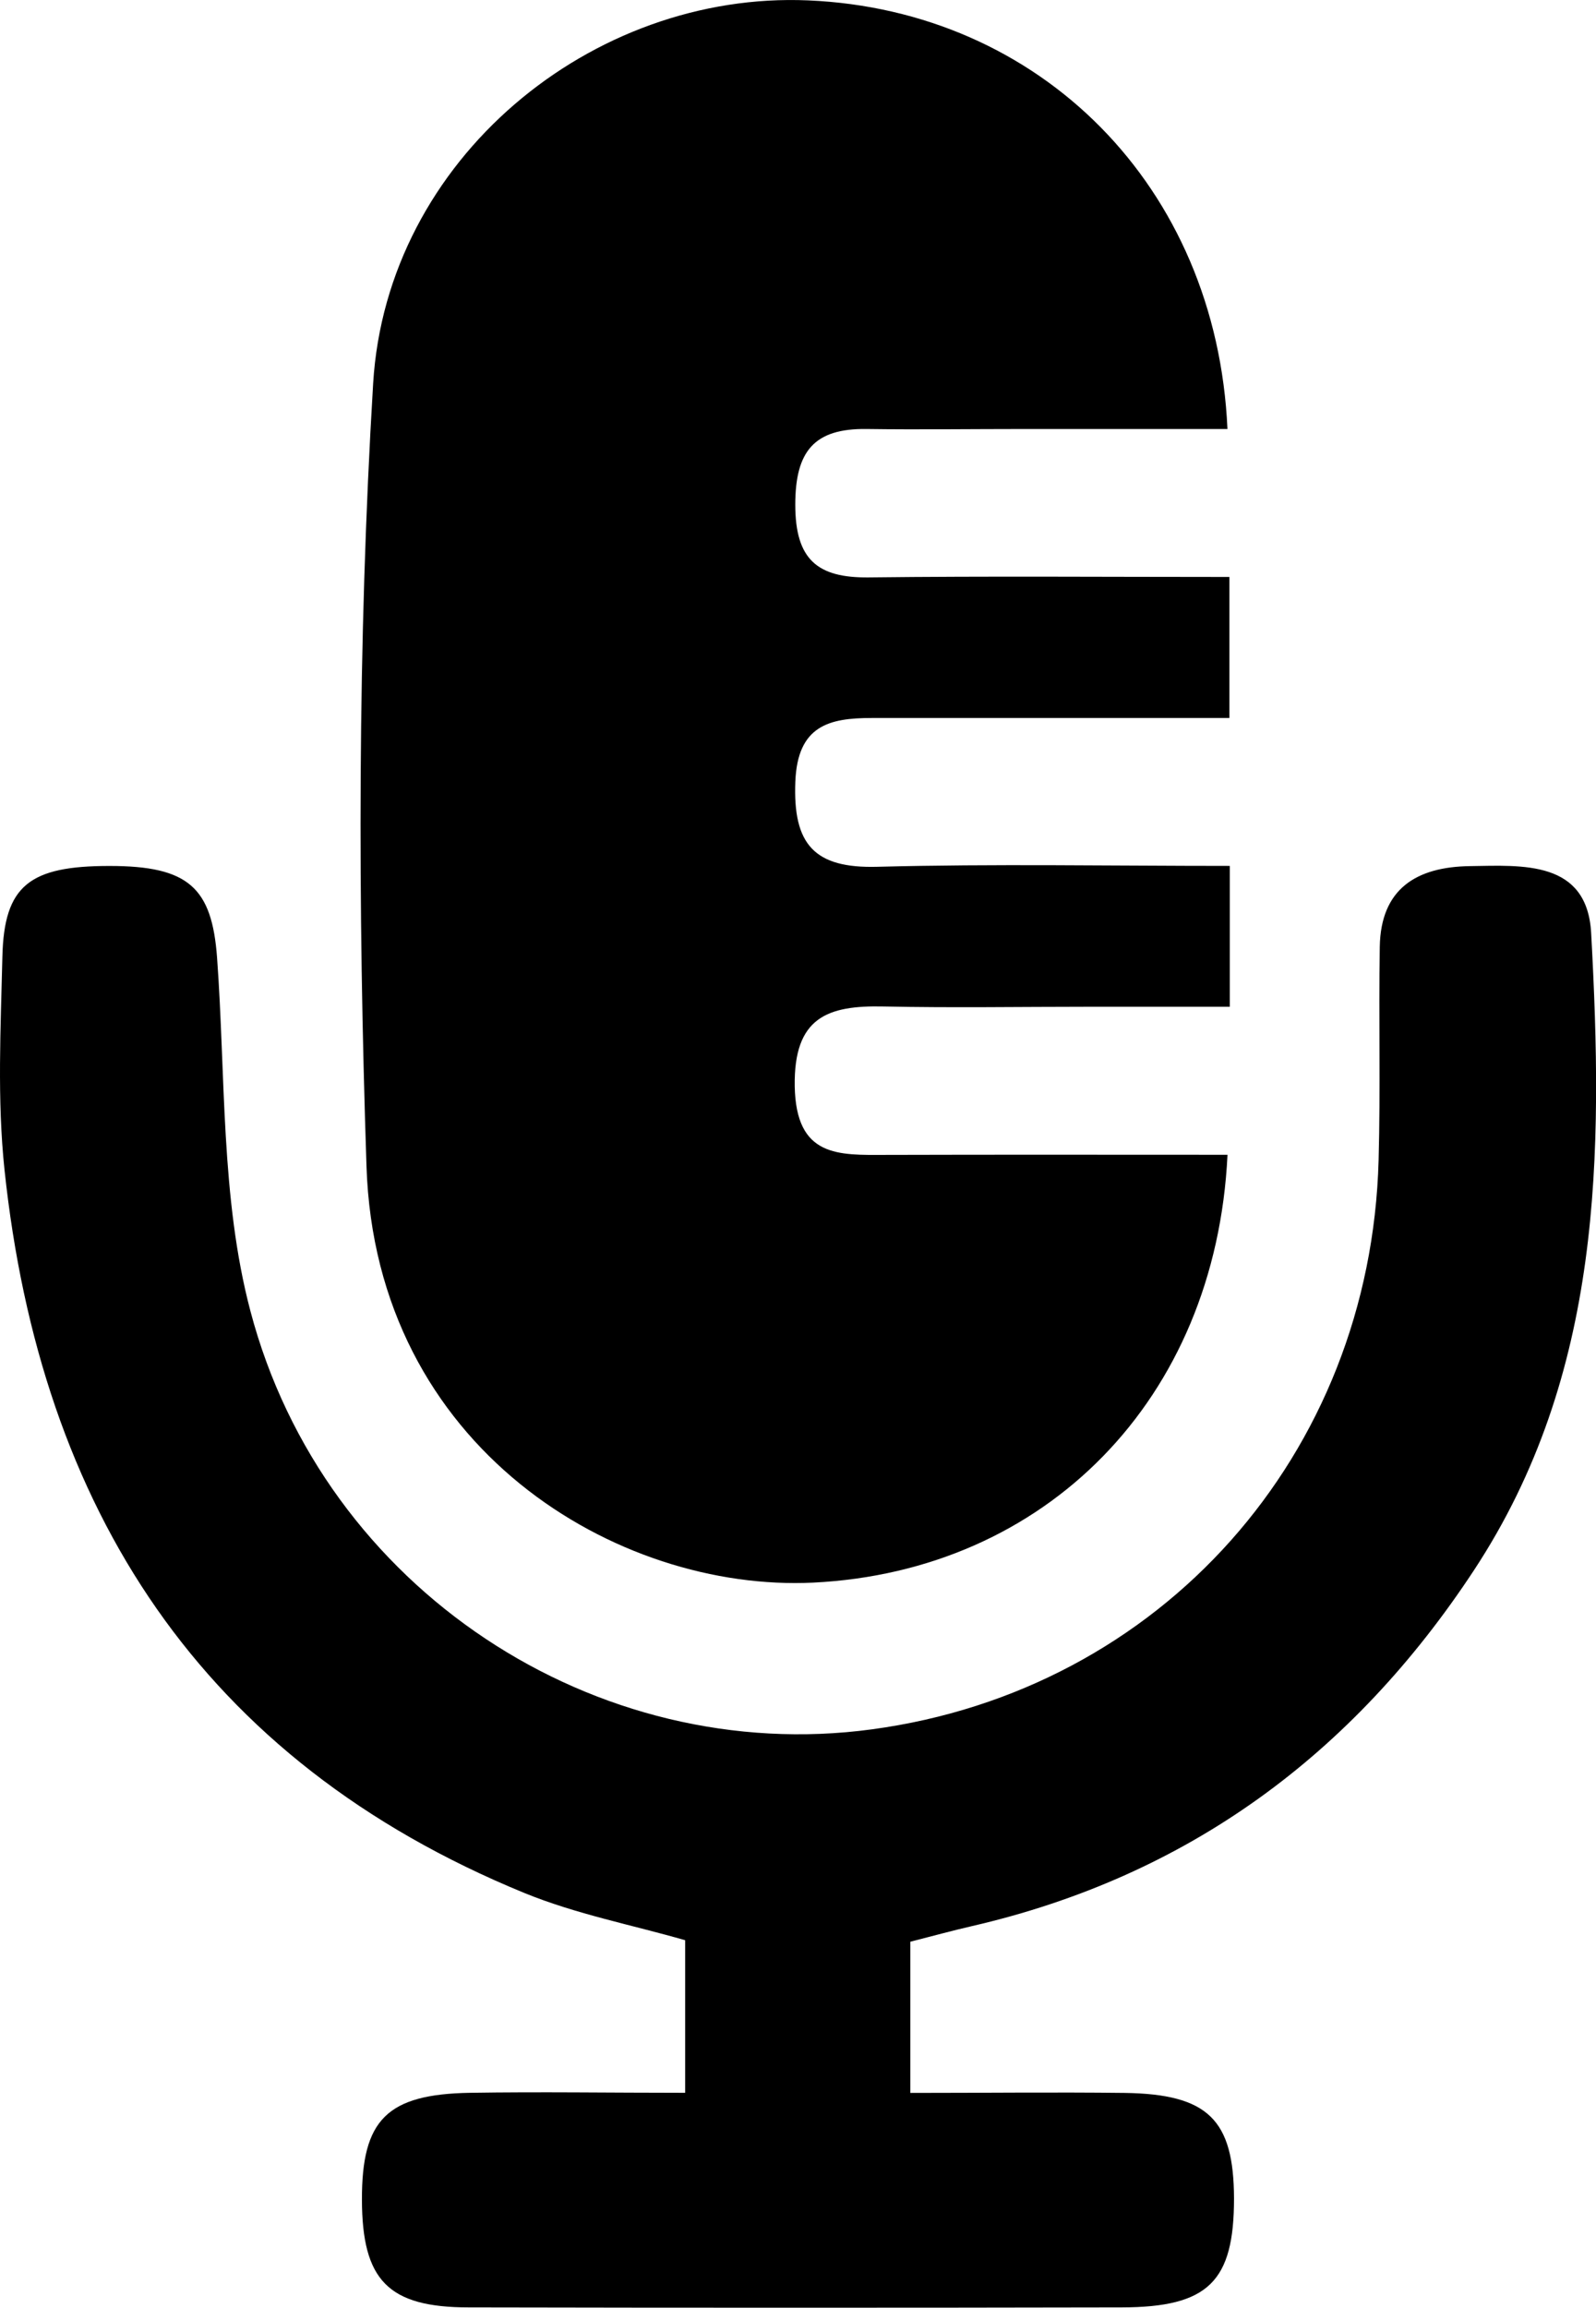 <svg id="Capa_1" data-name="Capa 1" xmlns="http://www.w3.org/2000/svg" viewBox="0 0 287.42 415.41"><title>micro</title><path d="M221.06,207.83c-2.13,44.13-32.83,74.94-74.6,77C111.23,286.53,67.64,260.7,66,209.87,64.45,163,64.37,115.84,67.2,69,69.65,28.6,106.61-1.61,145.56.07c41.76,1.8,73.53,33.42,75.49,77.14H184.53c-9.49,0-19,.13-28.46,0s-12.85,4-12.85,13.63c0,9.88,4,13.19,13.24,13.08,21.37-.25,42.75-.08,64.94-.08v25.38c-21.81,0-43.11,0-64.42,0-7.65,0-13.35,1.35-13.75,11.45C142.78,152,146.66,156.31,158,156c20.91-.55,41.85-.16,63.47-.16v25.35H196.23c-12.37,0-24.75.21-37.11-.05-10.06-.22-16.19,1.91-16,14.36.24,12.81,7.82,12.38,16.45,12.35C179.76,207.79,199.92,207.83,221.06,207.83Z"/><path d="M163.94,349.46v27.21c13.27,0,25.94-.15,38.61,0,15,.22,19.64,4.8,19.68,19,0,14.94-4.6,19.57-20.23,19.6q-58.8.12-117.59,0c-14.55,0-19.19-4.92-19.23-19.36s4.52-19,19.45-19.26c12.69-.2,25.38,0,38.76,0V349.19c-9.49-2.74-19.62-4.68-29-8.52C36.25,316.82,7.27,271.53.81,210.52-.53,197.86.13,185,.43,172.17s4.9-16.33,19.32-16.32c14.2,0,18.41,3.9,19.34,16.49,1.56,21.27.63,43.28,6,63.59,13.23,50.23,62.4,82,111.9,75.31,52.05-7,89.86-49.35,91.28-102.46.35-12.79,0-25.59.21-38.37.17-10.5,6.66-14.39,16.19-14.53s21.17-1.08,21.88,12.07c2.17,39.77,2.09,79.41-21.11,114.66-21.83,33.17-51.55,55.1-90.49,64.06C171.37,347.49,167.85,348.47,163.94,349.46Z"/></svg>